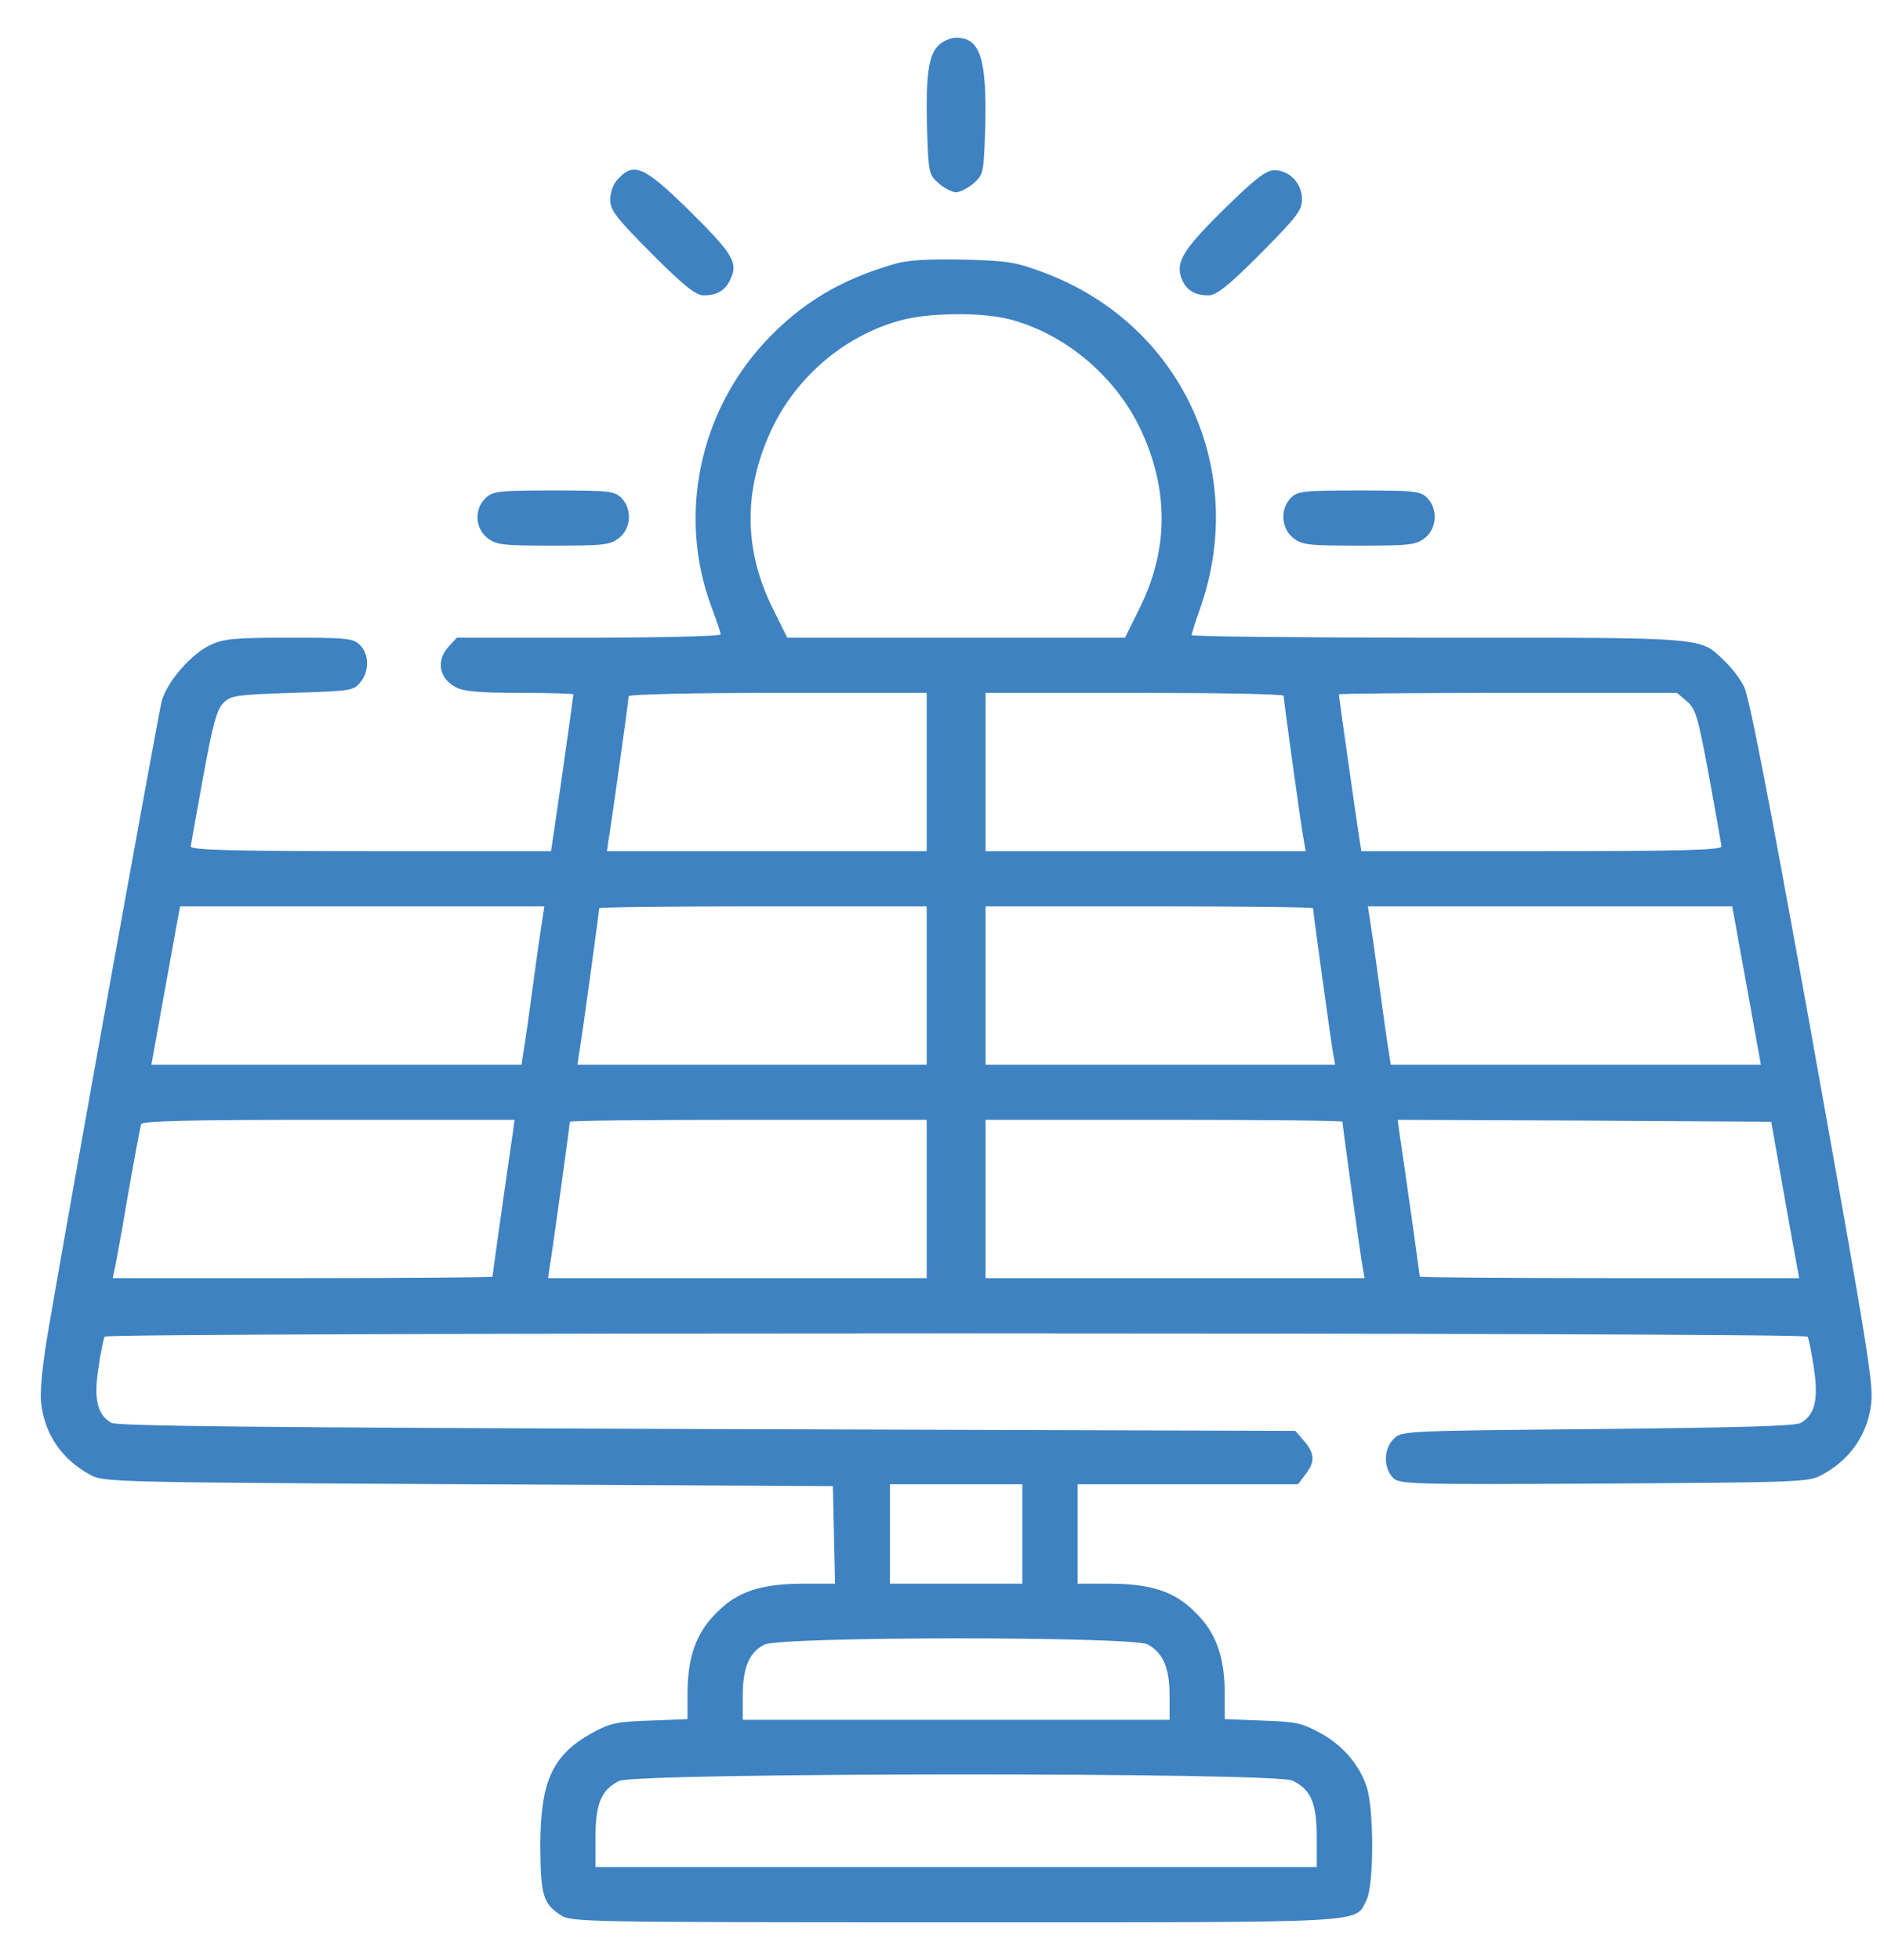 <svg width="25" height="26" viewBox="0 0 25 26" fill="none" xmlns="http://www.w3.org/2000/svg">
<path d="M12.458 0.598C12.321 0.725 12.282 0.998 12.302 1.721C12.321 2.302 12.326 2.316 12.458 2.434C12.531 2.497 12.639 2.551 12.687 2.551C12.736 2.551 12.844 2.497 12.917 2.434C13.049 2.316 13.053 2.302 13.073 1.721C13.098 0.778 13.01 0.5 12.687 0.5C12.619 0.5 12.512 0.544 12.458 0.598Z" fill="#3E82C2"/>
<path d="M8.205 2.37C8.137 2.438 8.098 2.546 8.098 2.648C8.098 2.79 8.166 2.878 8.649 3.366C9.084 3.801 9.235 3.918 9.338 3.918C9.528 3.918 9.636 3.845 9.704 3.679C9.792 3.474 9.709 3.347 9.108 2.756C8.547 2.209 8.41 2.15 8.205 2.37Z" fill="#3E82C2"/>
<path d="M16.262 2.756C15.7 3.308 15.602 3.469 15.675 3.684C15.734 3.845 15.846 3.918 16.037 3.918C16.139 3.918 16.291 3.801 16.725 3.366C17.218 2.868 17.277 2.79 17.277 2.639C17.277 2.434 17.111 2.258 16.911 2.258C16.803 2.258 16.667 2.36 16.262 2.756Z" fill="#3E82C2"/>
<path d="M11.882 3.498C11.164 3.703 10.637 4.016 10.158 4.528C9.27 5.48 8.991 6.857 9.445 8.063C9.509 8.234 9.563 8.391 9.563 8.415C9.563 8.439 8.791 8.459 7.815 8.459H6.062L5.959 8.571C5.783 8.757 5.822 9.001 6.052 9.118C6.154 9.172 6.369 9.191 6.901 9.191C7.292 9.191 7.609 9.201 7.609 9.211C7.609 9.24 7.365 10.949 7.336 11.13L7.312 11.291H4.924C3.039 11.291 2.531 11.276 2.531 11.227C2.536 11.198 2.609 10.778 2.697 10.3C2.824 9.606 2.878 9.406 2.966 9.323C3.064 9.226 3.132 9.216 3.879 9.191C4.655 9.167 4.694 9.162 4.782 9.05C4.904 8.903 4.899 8.679 4.777 8.557C4.69 8.469 4.616 8.459 3.84 8.459C3.127 8.459 2.966 8.474 2.8 8.552C2.541 8.669 2.219 9.04 2.146 9.299C2.097 9.494 0.94 15.895 0.651 17.59C0.568 18.058 0.529 18.439 0.544 18.596C0.588 19.025 0.822 19.367 1.213 19.572C1.374 19.66 1.623 19.665 6.218 19.689L11.052 19.714L11.066 20.358L11.081 21.008H10.671C10.1 21.008 9.787 21.11 9.509 21.393C9.235 21.662 9.123 21.984 9.123 22.477V22.805L8.625 22.824C8.181 22.839 8.093 22.858 7.863 22.985C7.331 23.278 7.17 23.625 7.17 24.494C7.175 25.139 7.204 25.251 7.443 25.407C7.58 25.495 7.727 25.5 12.678 25.5C18.269 25.5 17.971 25.515 18.132 25.207C18.234 25.012 18.234 23.981 18.132 23.693C18.029 23.395 17.81 23.146 17.512 22.985C17.282 22.858 17.194 22.839 16.755 22.824L16.252 22.805V22.477C16.252 21.984 16.14 21.662 15.866 21.393C15.588 21.11 15.275 21.008 14.704 21.008H14.299V20.349V19.689H15.759H17.224L17.321 19.562C17.453 19.392 17.448 19.284 17.307 19.118L17.189 18.981L9.382 18.957C3.4 18.937 1.555 18.918 1.477 18.874C1.291 18.767 1.242 18.561 1.306 18.146C1.335 17.941 1.374 17.756 1.389 17.731C1.423 17.673 23.952 17.673 23.986 17.731C24.001 17.756 24.04 17.941 24.069 18.146C24.133 18.561 24.084 18.767 23.898 18.874C23.825 18.918 23.102 18.937 21.198 18.957C18.605 18.981 18.596 18.981 18.493 19.089C18.361 19.216 18.357 19.465 18.479 19.597C18.561 19.689 18.649 19.694 21.276 19.68C23.815 19.665 24.001 19.66 24.162 19.572C24.538 19.377 24.772 19.045 24.826 18.649C24.865 18.371 24.821 18.088 23.967 13.332C23.469 10.573 23.21 9.235 23.142 9.108C23.093 9.006 22.976 8.854 22.883 8.767C22.551 8.449 22.692 8.459 19.084 8.459C17.287 8.459 15.812 8.444 15.812 8.425C15.812 8.41 15.866 8.234 15.935 8.044C16.564 6.208 15.666 4.294 13.85 3.615C13.483 3.478 13.381 3.459 12.785 3.444C12.326 3.435 12.053 3.449 11.882 3.498ZM13.396 4.235C14.128 4.426 14.792 4.982 15.129 5.681C15.51 6.486 15.51 7.277 15.129 8.054L14.929 8.459H12.688H10.446L10.246 8.054C9.865 7.277 9.865 6.486 10.246 5.681C10.578 4.992 11.203 4.46 11.931 4.255C12.307 4.147 13.015 4.138 13.396 4.235ZM12.297 10.241V11.291H10.173H8.054L8.073 11.154C8.112 10.939 8.342 9.284 8.342 9.235C8.342 9.211 9.201 9.191 10.319 9.191H12.297V10.241ZM17.033 9.23C17.033 9.279 17.268 10.988 17.302 11.154L17.326 11.291H15.202H13.078V10.241V9.191H15.056C16.145 9.191 17.033 9.206 17.033 9.23ZM22.385 9.304C22.502 9.406 22.531 9.504 22.678 10.295C22.766 10.773 22.839 11.198 22.844 11.227C22.844 11.276 22.336 11.291 20.451 11.291H18.064L18.039 11.13C18.01 10.949 17.766 9.24 17.766 9.211C17.766 9.201 18.776 9.191 20.007 9.191H22.253L22.385 9.304ZM7.199 12.18C7.185 12.268 7.126 12.668 7.072 13.073C7.019 13.474 6.96 13.879 6.945 13.962L6.921 14.123H4.465H2.009L2.17 13.229C2.258 12.741 2.346 12.268 2.36 12.18L2.39 12.023H4.807H7.224L7.199 12.18ZM12.297 13.073V14.123H9.978H7.663L7.683 13.986C7.712 13.835 7.951 12.092 7.951 12.048C7.951 12.033 8.928 12.023 10.124 12.023H12.297V13.073ZM17.424 12.048C17.424 12.092 17.663 13.835 17.692 13.986L17.717 14.123H15.398H13.078V13.073V12.023H15.251C16.447 12.023 17.424 12.033 17.424 12.048ZM23.015 12.18C23.029 12.268 23.117 12.741 23.205 13.229L23.366 14.123H20.91H18.454L18.43 13.962C18.415 13.879 18.357 13.474 18.303 13.073C18.249 12.668 18.19 12.268 18.176 12.18L18.151 12.023H20.568H22.985L23.015 12.18ZM6.804 15.036C6.716 15.627 6.535 16.916 6.535 16.936C6.535 16.945 5.402 16.955 4.016 16.955H1.496L1.525 16.818C1.54 16.745 1.623 16.301 1.701 15.832C1.784 15.363 1.862 14.948 1.872 14.914C1.887 14.87 2.429 14.855 4.362 14.855H6.828L6.804 15.036ZM12.297 15.905V16.955H9.782H7.273L7.292 16.818C7.321 16.667 7.561 14.924 7.561 14.88C7.561 14.865 8.625 14.855 9.929 14.855H12.297V15.905ZM17.814 14.88C17.814 14.924 18.054 16.667 18.083 16.818L18.107 16.955H15.593H13.078V15.905V14.855H15.446C16.75 14.855 17.814 14.865 17.814 14.88ZM23.659 15.759C23.742 16.242 23.83 16.711 23.845 16.794L23.874 16.955H21.355C19.973 16.955 18.84 16.945 18.84 16.936C18.84 16.916 18.659 15.622 18.571 15.036L18.547 14.855L21.023 14.865L23.503 14.88L23.659 15.759ZM13.566 20.349V21.008H12.688H11.809V20.349V19.689H12.688H13.566V20.349ZM15.227 21.813C15.432 21.921 15.52 22.121 15.52 22.497V22.814H12.688H9.856V22.497C9.856 22.126 9.939 21.921 10.139 21.818C10.339 21.706 15.017 21.706 15.227 21.813ZM17.15 23.62C17.395 23.737 17.473 23.918 17.473 24.372V24.767H12.688H7.902V24.372C7.902 23.923 7.981 23.742 8.215 23.625C8.444 23.513 16.916 23.508 17.15 23.62Z" fill="#3E82C2"/>
<path d="M6.447 6.603C6.291 6.75 6.301 7.004 6.467 7.136C6.584 7.228 6.662 7.238 7.341 7.238C8.02 7.238 8.098 7.228 8.215 7.136C8.376 7.009 8.391 6.75 8.244 6.603C8.156 6.516 8.083 6.506 7.351 6.506C6.618 6.506 6.545 6.516 6.447 6.603Z" fill="#3E82C2"/>
<path d="M17.131 6.603C16.984 6.75 16.999 7.009 17.16 7.136C17.277 7.228 17.355 7.238 18.034 7.238C18.713 7.238 18.791 7.228 18.908 7.136C19.069 7.009 19.084 6.75 18.937 6.603C18.849 6.516 18.776 6.506 18.034 6.506C17.292 6.506 17.218 6.516 17.131 6.603Z" fill="#3E82C2"/>
</svg>

